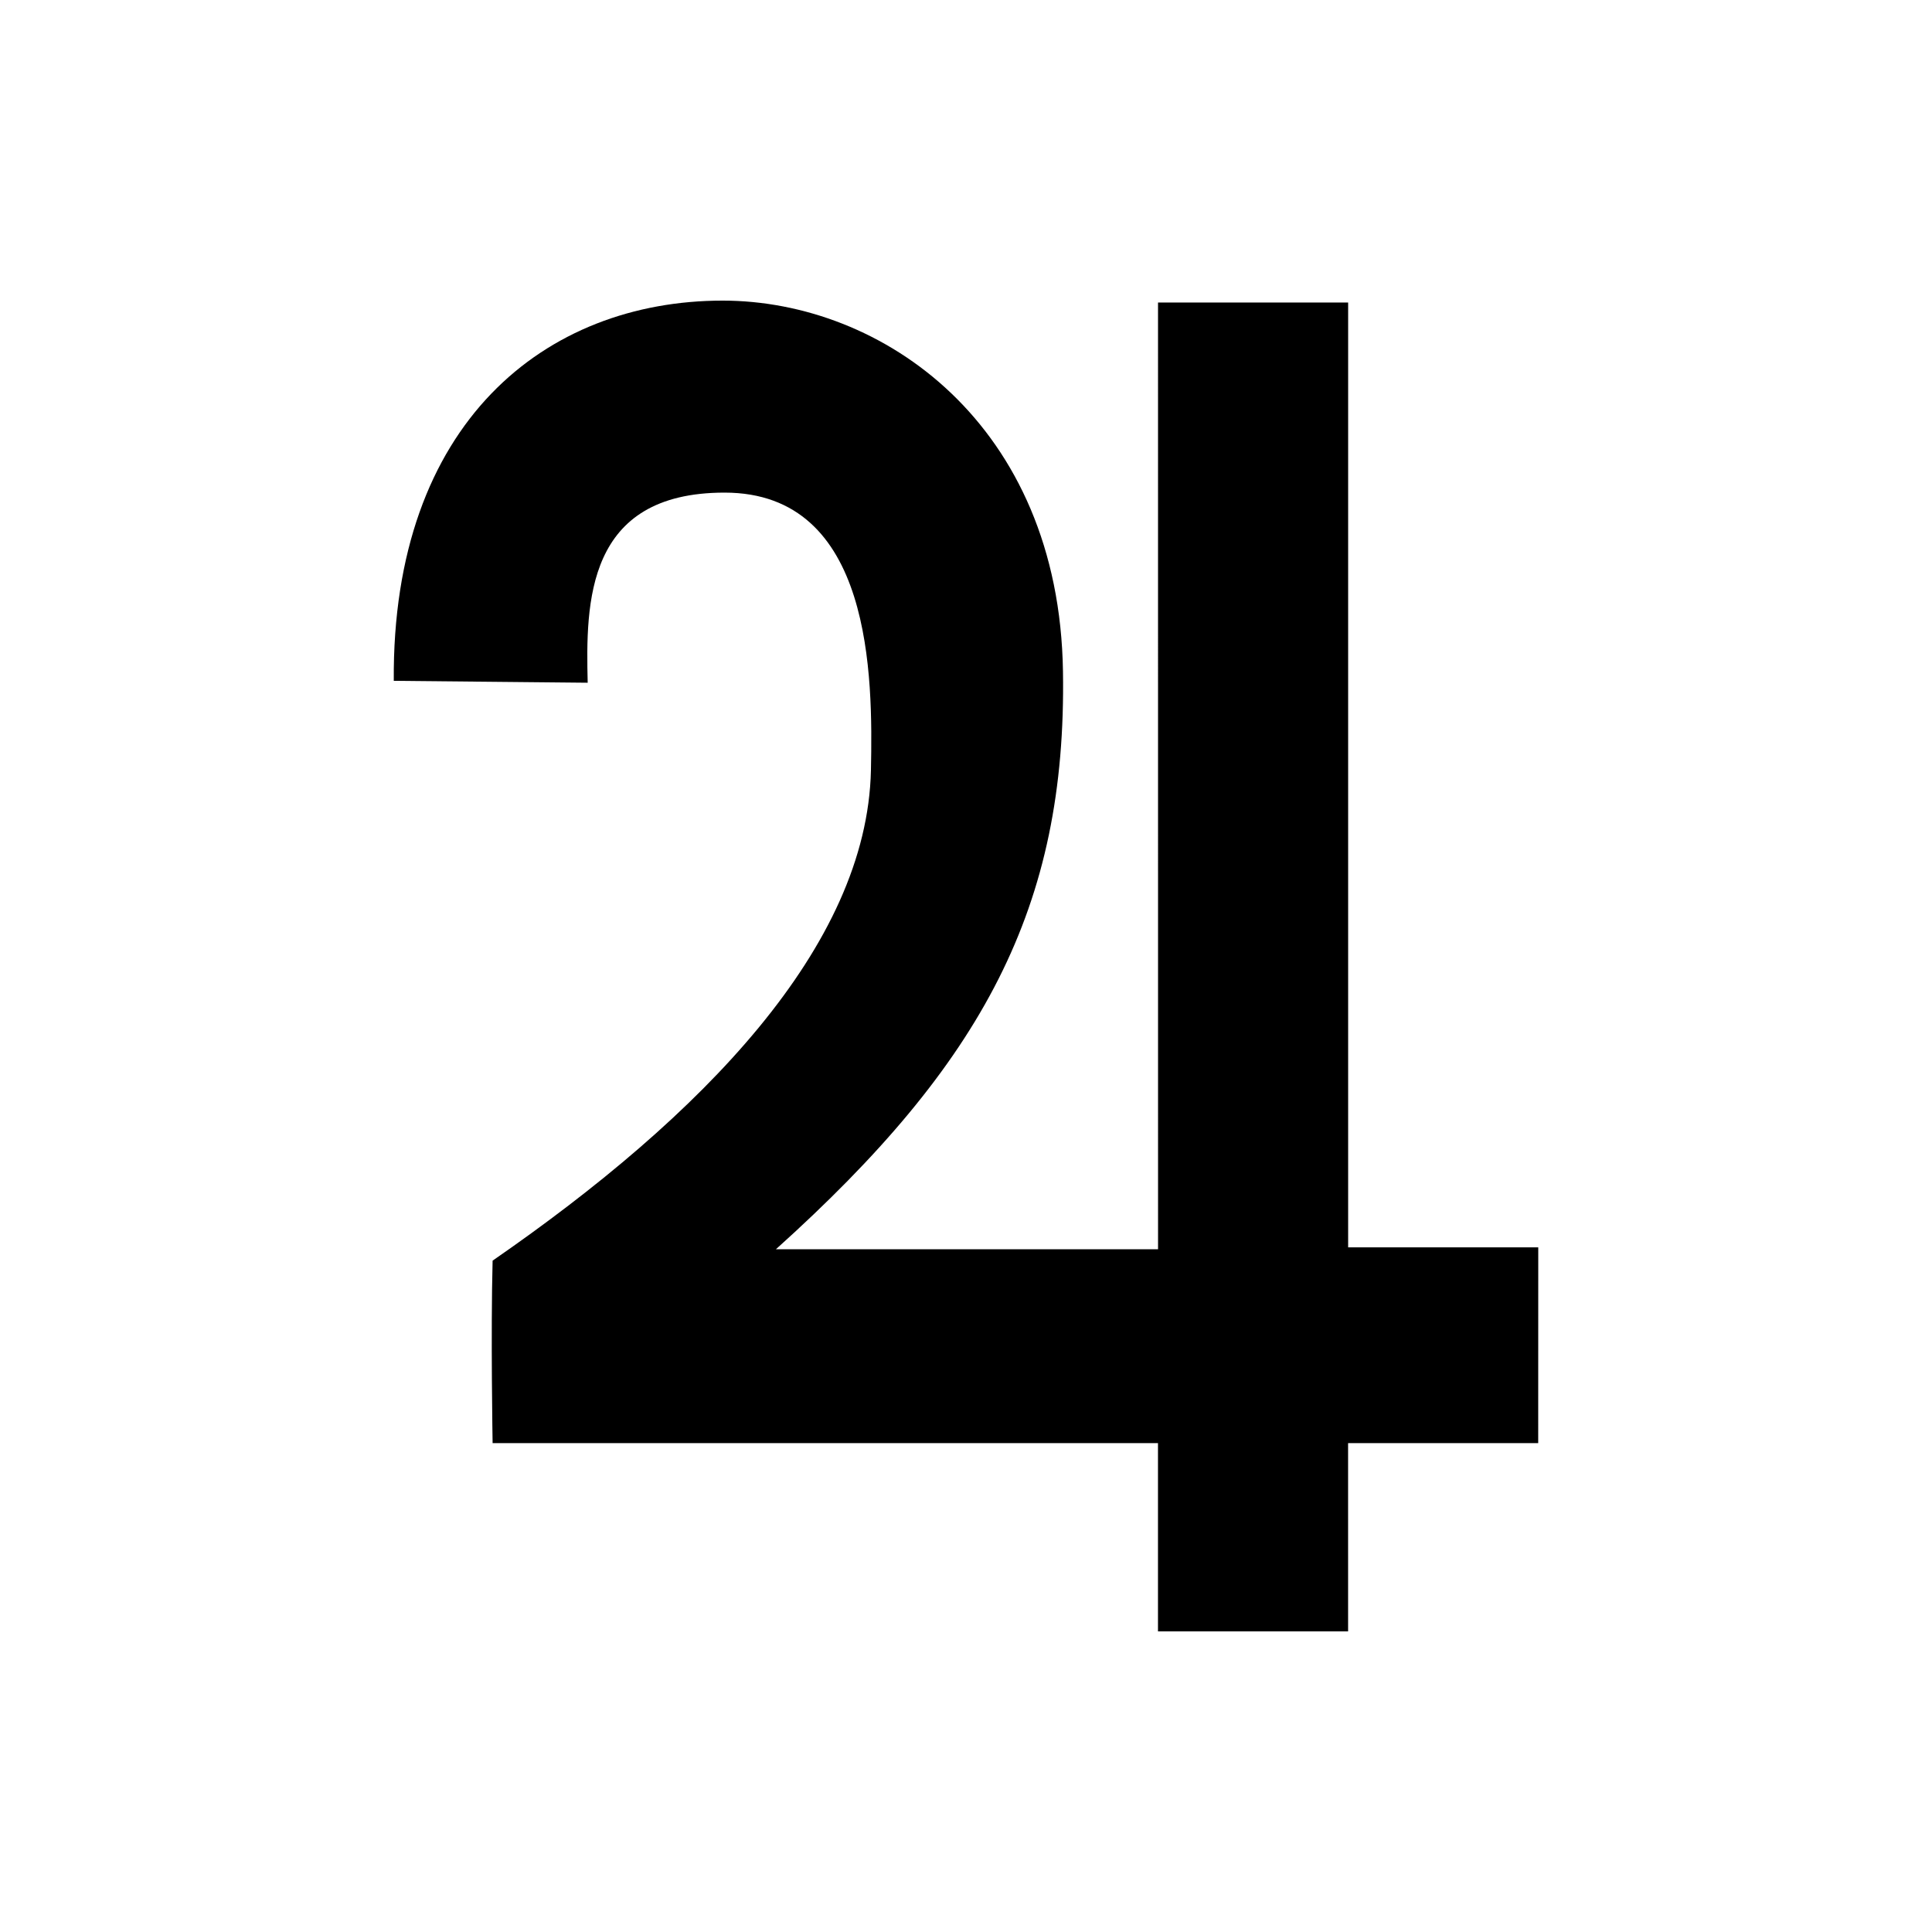<?xml version="1.0" encoding="UTF-8"?>
<!-- Uploaded to: ICON Repo, www.svgrepo.com, Generator: ICON Repo Mixer Tools -->
<svg fill="#000000" width="800px" height="800px" version="1.1" viewBox="144 144 512 512" xmlns="http://www.w3.org/2000/svg">
 <path d="m551.64 526.45h-50.383l0.004 49.879h-50.383v-49.879h-176.33s-0.504-29.223 0-48.367c55.418-38.285 99.25-83.125 100.26-129.98 0.504-24.688 0.504-73.555-38.793-73.555-36.777 0-36.777 29.223-36.273 50.383l-51.387-0.504c-0.504-68.52 40.305-100.76 87.16-100.76 42.32 0 89.176 32.746 90.184 98.242 1.008 62.473-21.16 103.79-76.074 153.16h101.27l-0.008-250.9h50.383v250.39h50.383z" fill-rule="evenodd"/>
</svg>